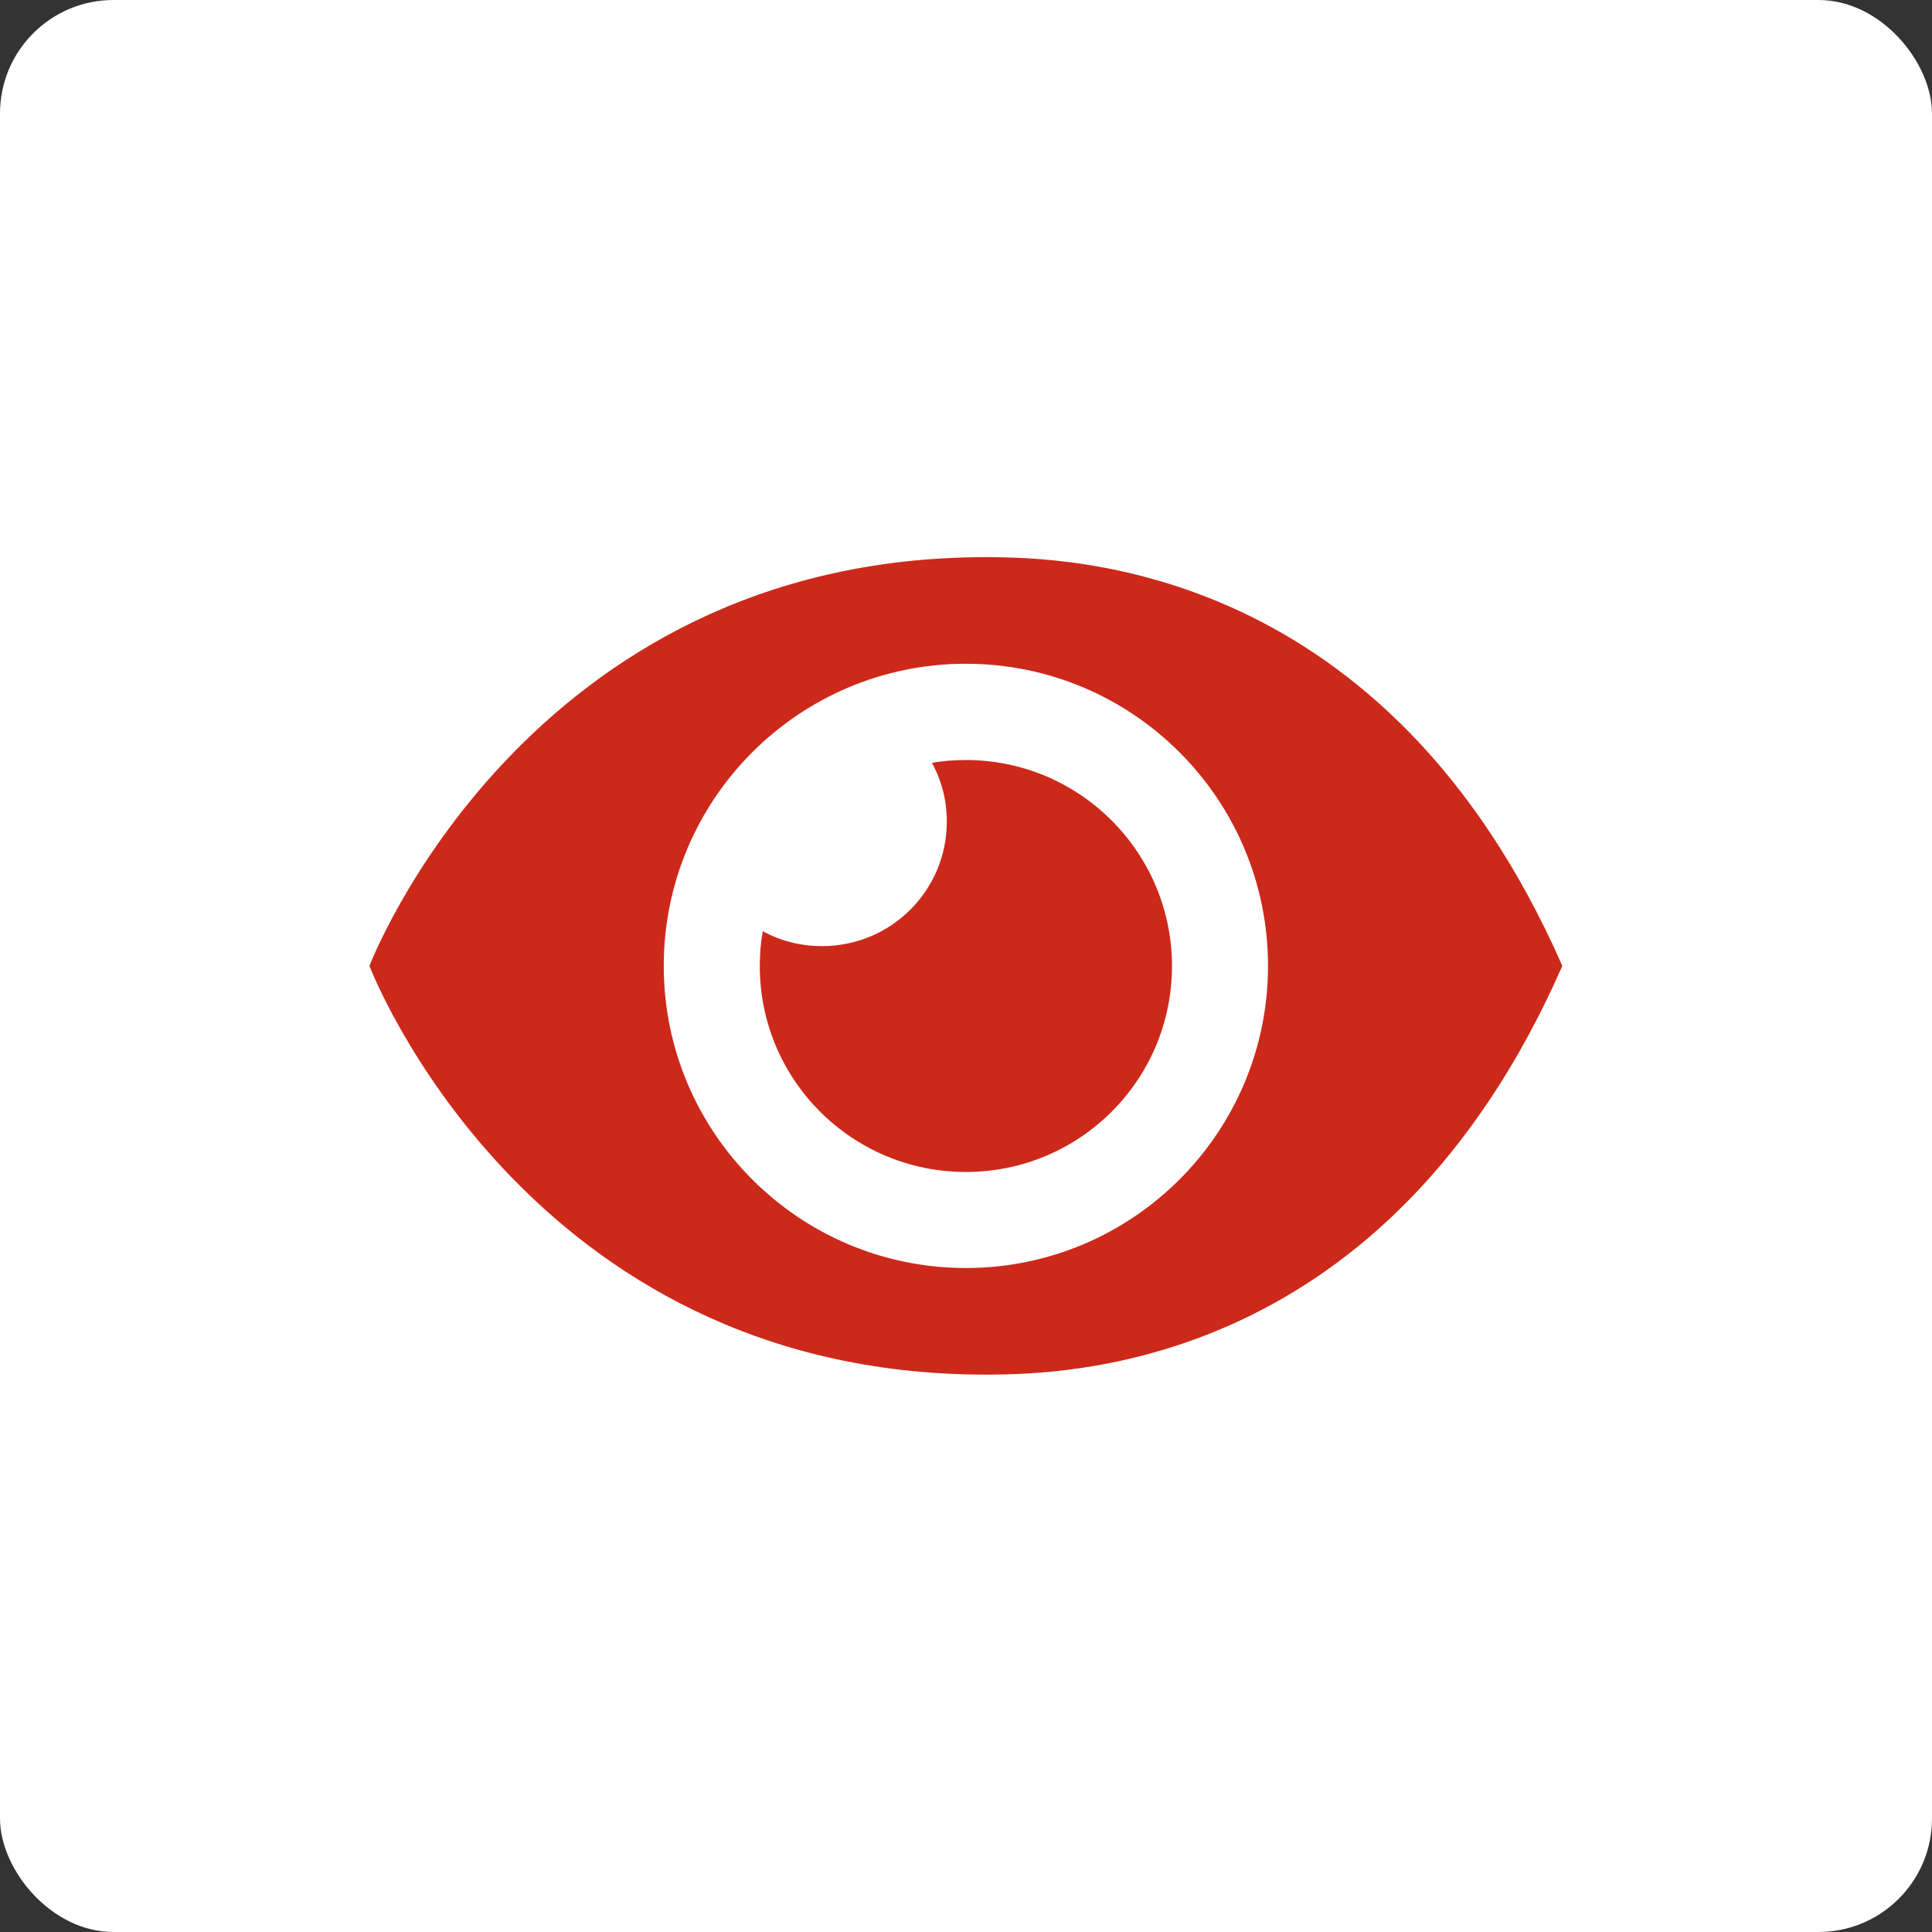<?xml version="1.0" encoding="UTF-8"?>
<svg id="Layer_2" data-name="Layer 2" xmlns="http://www.w3.org/2000/svg" viewBox="0 0 84.09 84.09">
  <rect x="0" y="0" width="84.09" height="84.09" fill="#333333" stroke="none"/>
  <defs>
    <style>
      .cls-1 {
        fill: #fff;
      }

      .cls-2 {
        fill: #cc291a;
      }
    </style>
  </defs>
  <g id="Layer_1-2" data-name="Layer 1">
    <g>
      <rect class="cls-1" x="0" width="84.09" height="84.09" rx="4.94" ry="4.94"/>
      <g>
        <path class="cls-2" d="M42.89,24.25c-20.04,.01-26.81,17.79-26.81,17.79,0,0,6.77,17.79,26.81,17.79,3.72,0,17.45-.34,25.11-17.79-7.66-17.44-21.39-17.79-25.11-17.79Zm-.85,30.94c-7.26,0-13.15-5.89-13.15-13.15s5.89-13.15,13.15-13.15,13.15,5.89,13.15,13.15-5.89,13.15-13.15,13.15Z"/>
        <path class="cls-2" d="M42.04,33.08c-.5,0-1,.04-1.48,.12,.42,.76,.65,1.63,.65,2.56,0,3-2.43,5.42-5.43,5.42-.94,0-1.82-.23-2.58-.65-.09,.49-.13,1-.13,1.52,0,4.95,4.01,8.96,8.97,8.96s8.97-4.01,8.97-8.96-4.02-8.97-8.97-8.97Z"/>
      </g>
    </g>
  </g>
</svg>